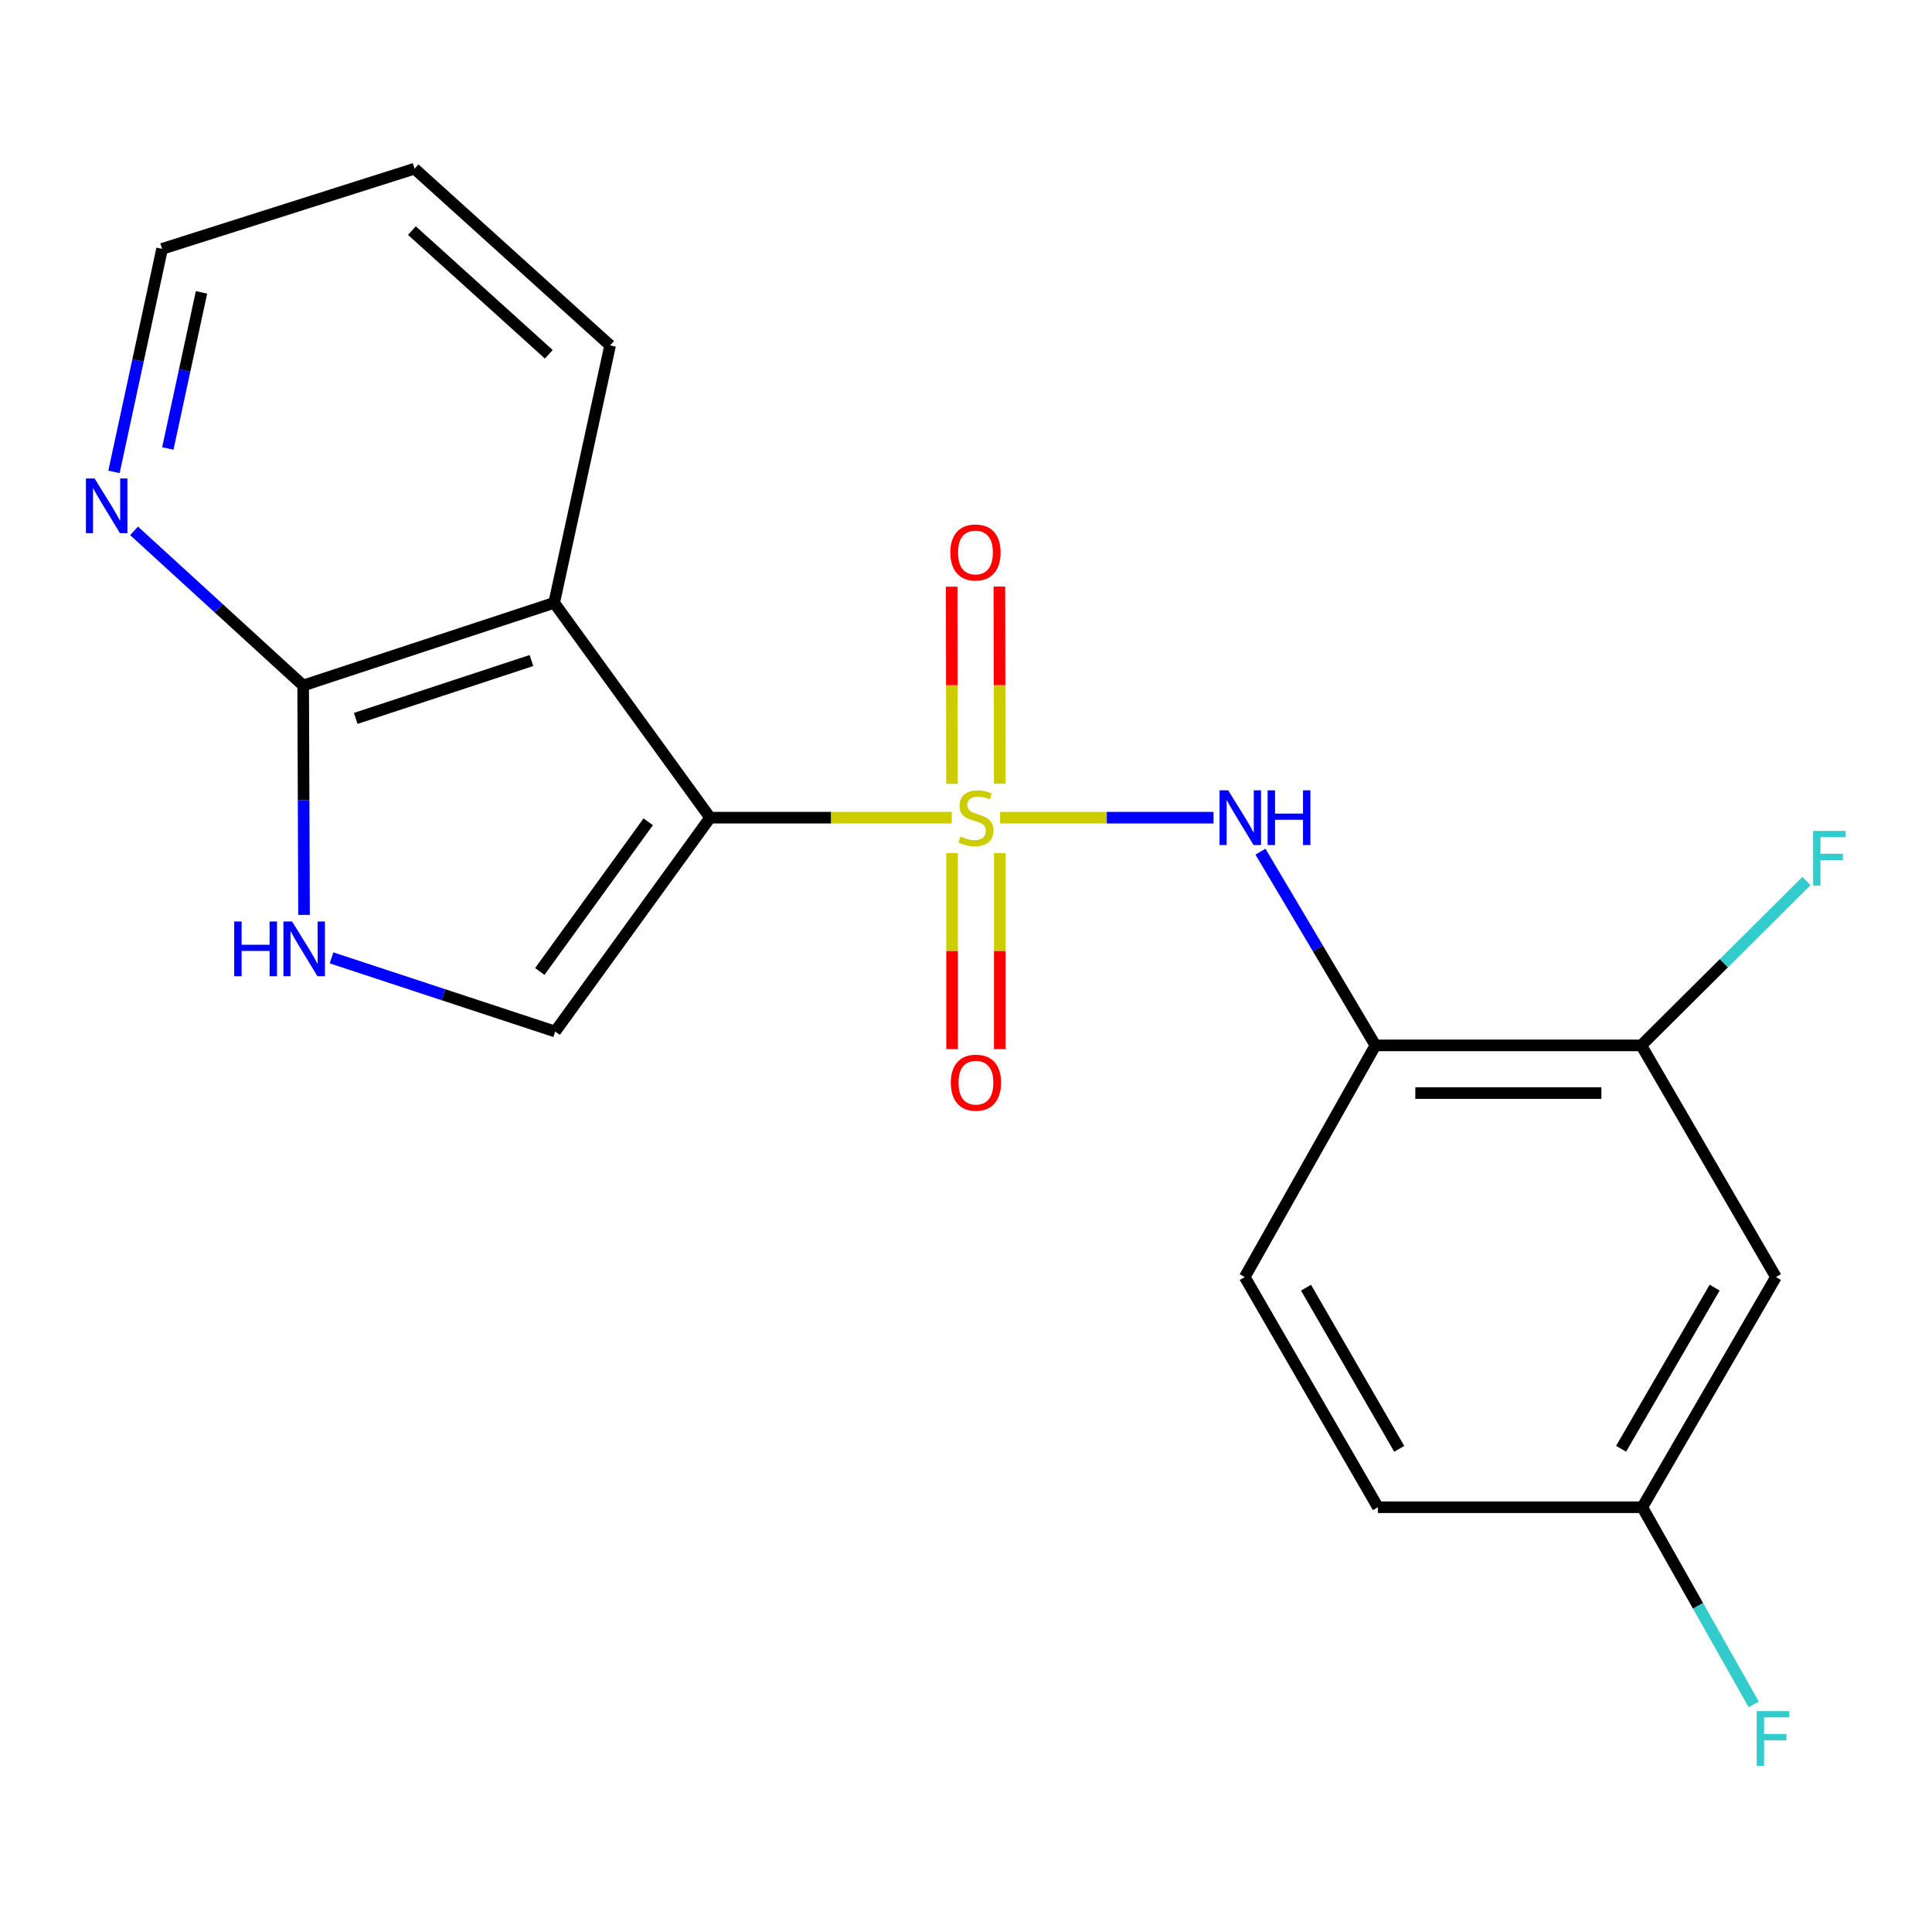 <?xml version='1.0' encoding='iso-8859-1'?>
<svg version='1.1' baseProfile='full'
              xmlns='http://www.w3.org/2000/svg'
                      xmlns:rdkit='http://www.rdkit.org/xml'
                      xmlns:xlink='http://www.w3.org/1999/xlink'
                  xml:space='preserve'
width='1000px' height='1000px' viewBox='0 0 1000 1000'>
<!-- END OF HEADER -->
<rect style='opacity:1.0;fill:#FFFFFF;stroke:none' width='1000' height='1000' x='0' y='0'> </rect>
<path class='bond-0' d='M 492.622,423.23 L 430.082,423.23' style='fill:none;fill-rule:evenodd;stroke:#CCCC00;stroke-width:6px;stroke-linecap:butt;stroke-linejoin:miter;stroke-opacity:1' />
<path class='bond-0' d='M 430.082,423.23 L 367.542,423.23' style='fill:none;fill-rule:evenodd;stroke:#000000;stroke-width:6px;stroke-linecap:butt;stroke-linejoin:miter;stroke-opacity:1' />
<path class='bond-3' d='M 517.642,423.23 L 572.883,423.23' style='fill:none;fill-rule:evenodd;stroke:#CCCC00;stroke-width:6px;stroke-linecap:butt;stroke-linejoin:miter;stroke-opacity:1' />
<path class='bond-3' d='M 572.883,423.23 L 628.124,423.23' style='fill:none;fill-rule:evenodd;stroke:#0000FF;stroke-width:6px;stroke-linecap:butt;stroke-linejoin:miter;stroke-opacity:1' />
<path class='bond-8' d='M 517.454,405.654 L 517.363,354.632' style='fill:none;fill-rule:evenodd;stroke:#CCCC00;stroke-width:6px;stroke-linecap:butt;stroke-linejoin:miter;stroke-opacity:1' />
<path class='bond-8' d='M 517.363,354.632 L 517.271,303.611' style='fill:none;fill-rule:evenodd;stroke:#FF0000;stroke-width:6px;stroke-linecap:butt;stroke-linejoin:miter;stroke-opacity:1' />
<path class='bond-8' d='M 492.766,405.699 L 492.674,354.677' style='fill:none;fill-rule:evenodd;stroke:#CCCC00;stroke-width:6px;stroke-linecap:butt;stroke-linejoin:miter;stroke-opacity:1' />
<path class='bond-8' d='M 492.674,354.677 L 492.582,303.655' style='fill:none;fill-rule:evenodd;stroke:#FF0000;stroke-width:6px;stroke-linecap:butt;stroke-linejoin:miter;stroke-opacity:1' />
<path class='bond-9' d='M 492.797,441.537 L 492.797,492.278' style='fill:none;fill-rule:evenodd;stroke:#CCCC00;stroke-width:6px;stroke-linecap:butt;stroke-linejoin:miter;stroke-opacity:1' />
<path class='bond-9' d='M 492.797,492.278 L 492.797,543.019' style='fill:none;fill-rule:evenodd;stroke:#FF0000;stroke-width:6px;stroke-linecap:butt;stroke-linejoin:miter;stroke-opacity:1' />
<path class='bond-9' d='M 517.486,441.537 L 517.486,492.278' style='fill:none;fill-rule:evenodd;stroke:#CCCC00;stroke-width:6px;stroke-linecap:butt;stroke-linejoin:miter;stroke-opacity:1' />
<path class='bond-9' d='M 517.486,492.278 L 517.486,543.019' style='fill:none;fill-rule:evenodd;stroke:#FF0000;stroke-width:6px;stroke-linecap:butt;stroke-linejoin:miter;stroke-opacity:1' />
<path class='bond-1' d='M 367.542,423.23 L 286.837,312.021' style='fill:none;fill-rule:evenodd;stroke:#000000;stroke-width:6px;stroke-linecap:butt;stroke-linejoin:miter;stroke-opacity:1' />
<path class='bond-2' d='M 367.542,423.23 L 287.358,533.919' style='fill:none;fill-rule:evenodd;stroke:#000000;stroke-width:6px;stroke-linecap:butt;stroke-linejoin:miter;stroke-opacity:1' />
<path class='bond-2' d='M 335.521,425.35 L 279.392,502.831' style='fill:none;fill-rule:evenodd;stroke:#000000;stroke-width:6px;stroke-linecap:butt;stroke-linejoin:miter;stroke-opacity:1' />
<path class='bond-5' d='M 286.837,312.021 L 156.919,354.815' style='fill:none;fill-rule:evenodd;stroke:#000000;stroke-width:6px;stroke-linecap:butt;stroke-linejoin:miter;stroke-opacity:1' />
<path class='bond-5' d='M 275.074,341.889 L 184.131,371.845' style='fill:none;fill-rule:evenodd;stroke:#000000;stroke-width:6px;stroke-linecap:butt;stroke-linejoin:miter;stroke-opacity:1' />
<path class='bond-15' d='M 286.837,312.021 L 315.792,178.783' style='fill:none;fill-rule:evenodd;stroke:#000000;stroke-width:6px;stroke-linecap:butt;stroke-linejoin:miter;stroke-opacity:1' />
<path class='bond-4' d='M 287.358,533.919 L 229.479,514.854' style='fill:none;fill-rule:evenodd;stroke:#000000;stroke-width:6px;stroke-linecap:butt;stroke-linejoin:miter;stroke-opacity:1' />
<path class='bond-4' d='M 229.479,514.854 L 171.6,495.789' style='fill:none;fill-rule:evenodd;stroke:#0000FF;stroke-width:6px;stroke-linecap:butt;stroke-linejoin:miter;stroke-opacity:1' />
<path class='bond-6' d='M 652.41,440.817 L 682.167,490.954' style='fill:none;fill-rule:evenodd;stroke:#0000FF;stroke-width:6px;stroke-linecap:butt;stroke-linejoin:miter;stroke-opacity:1' />
<path class='bond-6' d='M 682.167,490.954 L 711.924,541.092' style='fill:none;fill-rule:evenodd;stroke:#000000;stroke-width:6px;stroke-linecap:butt;stroke-linejoin:miter;stroke-opacity:1' />
<path class='bond-20' d='M 157.373,473.557 L 157.146,414.186' style='fill:none;fill-rule:evenodd;stroke:#0000FF;stroke-width:6px;stroke-linecap:butt;stroke-linejoin:miter;stroke-opacity:1' />
<path class='bond-20' d='M 157.146,414.186 L 156.919,354.815' style='fill:none;fill-rule:evenodd;stroke:#000000;stroke-width:6px;stroke-linecap:butt;stroke-linejoin:miter;stroke-opacity:1' />
<path class='bond-11' d='M 156.919,354.815 L 113.16,314.797' style='fill:none;fill-rule:evenodd;stroke:#000000;stroke-width:6px;stroke-linecap:butt;stroke-linejoin:miter;stroke-opacity:1' />
<path class='bond-11' d='M 113.16,314.797 L 69.4,274.779' style='fill:none;fill-rule:evenodd;stroke:#0000FF;stroke-width:6px;stroke-linecap:butt;stroke-linejoin:miter;stroke-opacity:1' />
<path class='bond-7' d='M 711.924,541.092 L 849.524,541.092' style='fill:none;fill-rule:evenodd;stroke:#000000;stroke-width:6px;stroke-linecap:butt;stroke-linejoin:miter;stroke-opacity:1' />
<path class='bond-7' d='M 732.564,565.781 L 828.884,565.781' style='fill:none;fill-rule:evenodd;stroke:#000000;stroke-width:6px;stroke-linecap:butt;stroke-linejoin:miter;stroke-opacity:1' />
<path class='bond-12' d='M 711.924,541.092 L 644.277,660.998' style='fill:none;fill-rule:evenodd;stroke:#000000;stroke-width:6px;stroke-linecap:butt;stroke-linejoin:miter;stroke-opacity:1' />
<path class='bond-10' d='M 849.524,541.092 L 919.228,660.998' style='fill:none;fill-rule:evenodd;stroke:#000000;stroke-width:6px;stroke-linecap:butt;stroke-linejoin:miter;stroke-opacity:1' />
<path class='bond-14' d='M 849.524,541.092 L 892.282,498.557' style='fill:none;fill-rule:evenodd;stroke:#000000;stroke-width:6px;stroke-linecap:butt;stroke-linejoin:miter;stroke-opacity:1' />
<path class='bond-14' d='M 892.282,498.557 L 935.04,456.021' style='fill:none;fill-rule:evenodd;stroke:#33CCCC;stroke-width:6px;stroke-linecap:butt;stroke-linejoin:miter;stroke-opacity:1' />
<path class='bond-21' d='M 919.228,660.998 L 850.045,780.149' style='fill:none;fill-rule:evenodd;stroke:#000000;stroke-width:6px;stroke-linecap:butt;stroke-linejoin:miter;stroke-opacity:1' />
<path class='bond-21' d='M 887.5,666.473 L 839.072,749.879' style='fill:none;fill-rule:evenodd;stroke:#000000;stroke-width:6px;stroke-linecap:butt;stroke-linejoin:miter;stroke-opacity:1' />
<path class='bond-22' d='M 59.002,244.245 L 71.448,186.53' style='fill:none;fill-rule:evenodd;stroke:#0000FF;stroke-width:6px;stroke-linecap:butt;stroke-linejoin:miter;stroke-opacity:1' />
<path class='bond-22' d='M 71.448,186.53 L 83.895,128.816' style='fill:none;fill-rule:evenodd;stroke:#000000;stroke-width:6px;stroke-linecap:butt;stroke-linejoin:miter;stroke-opacity:1' />
<path class='bond-22' d='M 86.87,232.135 L 95.582,191.735' style='fill:none;fill-rule:evenodd;stroke:#0000FF;stroke-width:6px;stroke-linecap:butt;stroke-linejoin:miter;stroke-opacity:1' />
<path class='bond-22' d='M 95.582,191.735 L 104.295,151.335' style='fill:none;fill-rule:evenodd;stroke:#000000;stroke-width:6px;stroke-linecap:butt;stroke-linejoin:miter;stroke-opacity:1' />
<path class='bond-16' d='M 644.277,660.998 L 713.214,780.149' style='fill:none;fill-rule:evenodd;stroke:#000000;stroke-width:6px;stroke-linecap:butt;stroke-linejoin:miter;stroke-opacity:1' />
<path class='bond-16' d='M 675.987,666.506 L 724.243,749.912' style='fill:none;fill-rule:evenodd;stroke:#000000;stroke-width:6px;stroke-linecap:butt;stroke-linejoin:miter;stroke-opacity:1' />
<path class='bond-13' d='M 850.045,780.149 L 713.214,780.149' style='fill:none;fill-rule:evenodd;stroke:#000000;stroke-width:6px;stroke-linecap:butt;stroke-linejoin:miter;stroke-opacity:1' />
<path class='bond-17' d='M 850.045,780.149 L 878.895,831.186' style='fill:none;fill-rule:evenodd;stroke:#000000;stroke-width:6px;stroke-linecap:butt;stroke-linejoin:miter;stroke-opacity:1' />
<path class='bond-17' d='M 878.895,831.186 L 907.745,882.224' style='fill:none;fill-rule:evenodd;stroke:#33CCCC;stroke-width:6px;stroke-linecap:butt;stroke-linejoin:miter;stroke-opacity:1' />
<path class='bond-19' d='M 315.792,178.783 L 214.567,87.311' style='fill:none;fill-rule:evenodd;stroke:#000000;stroke-width:6px;stroke-linecap:butt;stroke-linejoin:miter;stroke-opacity:1' />
<path class='bond-19' d='M 284.055,183.38 L 213.198,119.349' style='fill:none;fill-rule:evenodd;stroke:#000000;stroke-width:6px;stroke-linecap:butt;stroke-linejoin:miter;stroke-opacity:1' />
<path class='bond-18' d='M 83.895,128.816 L 214.567,87.311' style='fill:none;fill-rule:evenodd;stroke:#000000;stroke-width:6px;stroke-linecap:butt;stroke-linejoin:miter;stroke-opacity:1' />
<path  class='atom-0' d='M 497.142 432.95
Q 497.462 433.07, 498.782 433.63
Q 500.102 434.19, 501.542 434.55
Q 503.022 434.87, 504.462 434.87
Q 507.142 434.87, 508.702 433.59
Q 510.262 432.27, 510.262 429.99
Q 510.262 428.43, 509.462 427.47
Q 508.702 426.51, 507.502 425.99
Q 506.302 425.47, 504.302 424.87
Q 501.782 424.11, 500.262 423.39
Q 498.782 422.67, 497.702 421.15
Q 496.662 419.63, 496.662 417.07
Q 496.662 413.51, 499.062 411.31
Q 501.502 409.11, 506.302 409.11
Q 509.582 409.11, 513.302 410.67
L 512.382 413.75
Q 508.982 412.35, 506.422 412.35
Q 503.662 412.35, 502.142 413.51
Q 500.622 414.63, 500.662 416.59
Q 500.662 418.11, 501.422 419.03
Q 502.222 419.95, 503.342 420.47
Q 504.502 420.99, 506.422 421.59
Q 508.982 422.39, 510.502 423.19
Q 512.022 423.99, 513.102 425.63
Q 514.222 427.23, 514.222 429.99
Q 514.222 433.91, 511.582 436.03
Q 508.982 438.11, 504.622 438.11
Q 502.102 438.11, 500.182 437.55
Q 498.302 437.03, 496.062 436.11
L 497.142 432.95
' fill='#CCCC00'/>
<path  class='atom-4' d='M 635.713 409.07
L 644.993 424.07
Q 645.913 425.55, 647.393 428.23
Q 648.873 430.91, 648.953 431.07
L 648.953 409.07
L 652.713 409.07
L 652.713 437.39
L 648.833 437.39
L 638.873 420.99
Q 637.713 419.07, 636.473 416.87
Q 635.273 414.67, 634.913 413.99
L 634.913 437.39
L 631.233 437.39
L 631.233 409.07
L 635.713 409.07
' fill='#0000FF'/>
<path  class='atom-4' d='M 656.113 409.07
L 659.953 409.07
L 659.953 421.11
L 674.433 421.11
L 674.433 409.07
L 678.273 409.07
L 678.273 437.39
L 674.433 437.39
L 674.433 424.31
L 659.953 424.31
L 659.953 437.39
L 656.113 437.39
L 656.113 409.07
' fill='#0000FF'/>
<path  class='atom-5' d='M 121.22 476.965
L 125.06 476.965
L 125.06 489.005
L 139.54 489.005
L 139.54 476.965
L 143.38 476.965
L 143.38 505.285
L 139.54 505.285
L 139.54 492.205
L 125.06 492.205
L 125.06 505.285
L 121.22 505.285
L 121.22 476.965
' fill='#0000FF'/>
<path  class='atom-5' d='M 151.18 476.965
L 160.46 491.965
Q 161.38 493.445, 162.86 496.125
Q 164.34 498.805, 164.42 498.965
L 164.42 476.965
L 168.18 476.965
L 168.18 505.285
L 164.3 505.285
L 154.34 488.885
Q 153.18 486.965, 151.94 484.765
Q 150.74 482.565, 150.38 481.885
L 150.38 505.285
L 146.7 505.285
L 146.7 476.965
L 151.18 476.965
' fill='#0000FF'/>
<path  class='atom-9' d='M 491.895 285.958
Q 491.895 279.158, 495.255 275.358
Q 498.615 271.558, 504.895 271.558
Q 511.175 271.558, 514.535 275.358
Q 517.895 279.158, 517.895 285.958
Q 517.895 292.838, 514.495 296.758
Q 511.095 300.638, 504.895 300.638
Q 498.655 300.638, 495.255 296.758
Q 491.895 292.878, 491.895 285.958
M 504.895 297.438
Q 509.215 297.438, 511.535 294.558
Q 513.895 291.638, 513.895 285.958
Q 513.895 280.398, 511.535 277.598
Q 509.215 274.758, 504.895 274.758
Q 500.575 274.758, 498.215 277.558
Q 495.895 280.358, 495.895 285.958
Q 495.895 291.678, 498.215 294.558
Q 500.575 297.438, 504.895 297.438
' fill='#FF0000'/>
<path  class='atom-10' d='M 492.142 560.388
Q 492.142 553.588, 495.502 549.788
Q 498.862 545.988, 505.142 545.988
Q 511.422 545.988, 514.782 549.788
Q 518.142 553.588, 518.142 560.388
Q 518.142 567.268, 514.742 571.188
Q 511.342 575.068, 505.142 575.068
Q 498.902 575.068, 495.502 571.188
Q 492.142 567.308, 492.142 560.388
M 505.142 571.868
Q 509.462 571.868, 511.782 568.988
Q 514.142 566.068, 514.142 560.388
Q 514.142 554.828, 511.782 552.028
Q 509.462 549.188, 505.142 549.188
Q 500.822 549.188, 498.462 551.988
Q 496.142 554.788, 496.142 560.388
Q 496.142 566.108, 498.462 568.988
Q 500.822 571.868, 505.142 571.868
' fill='#FF0000'/>
<path  class='atom-12' d='M 48.955 247.646
L 58.235 262.646
Q 59.155 264.126, 60.635 266.806
Q 62.115 269.486, 62.195 269.646
L 62.195 247.646
L 65.955 247.646
L 65.955 275.966
L 62.075 275.966
L 52.115 259.566
Q 50.955 257.646, 49.715 255.446
Q 48.515 253.246, 48.155 252.566
L 48.155 275.966
L 44.475 275.966
L 44.475 247.646
L 48.955 247.646
' fill='#0000FF'/>
<path  class='atom-15' d='M 938.474 430.069
L 955.314 430.069
L 955.314 433.309
L 942.274 433.309
L 942.274 441.909
L 953.874 441.909
L 953.874 445.189
L 942.274 445.189
L 942.274 458.389
L 938.474 458.389
L 938.474 430.069
' fill='#33CCCC'/>
<path  class='atom-18' d='M 909.272 885.661
L 926.112 885.661
L 926.112 888.901
L 913.072 888.901
L 913.072 897.501
L 924.672 897.501
L 924.672 900.781
L 913.072 900.781
L 913.072 913.981
L 909.272 913.981
L 909.272 885.661
' fill='#33CCCC'/>
</svg>
